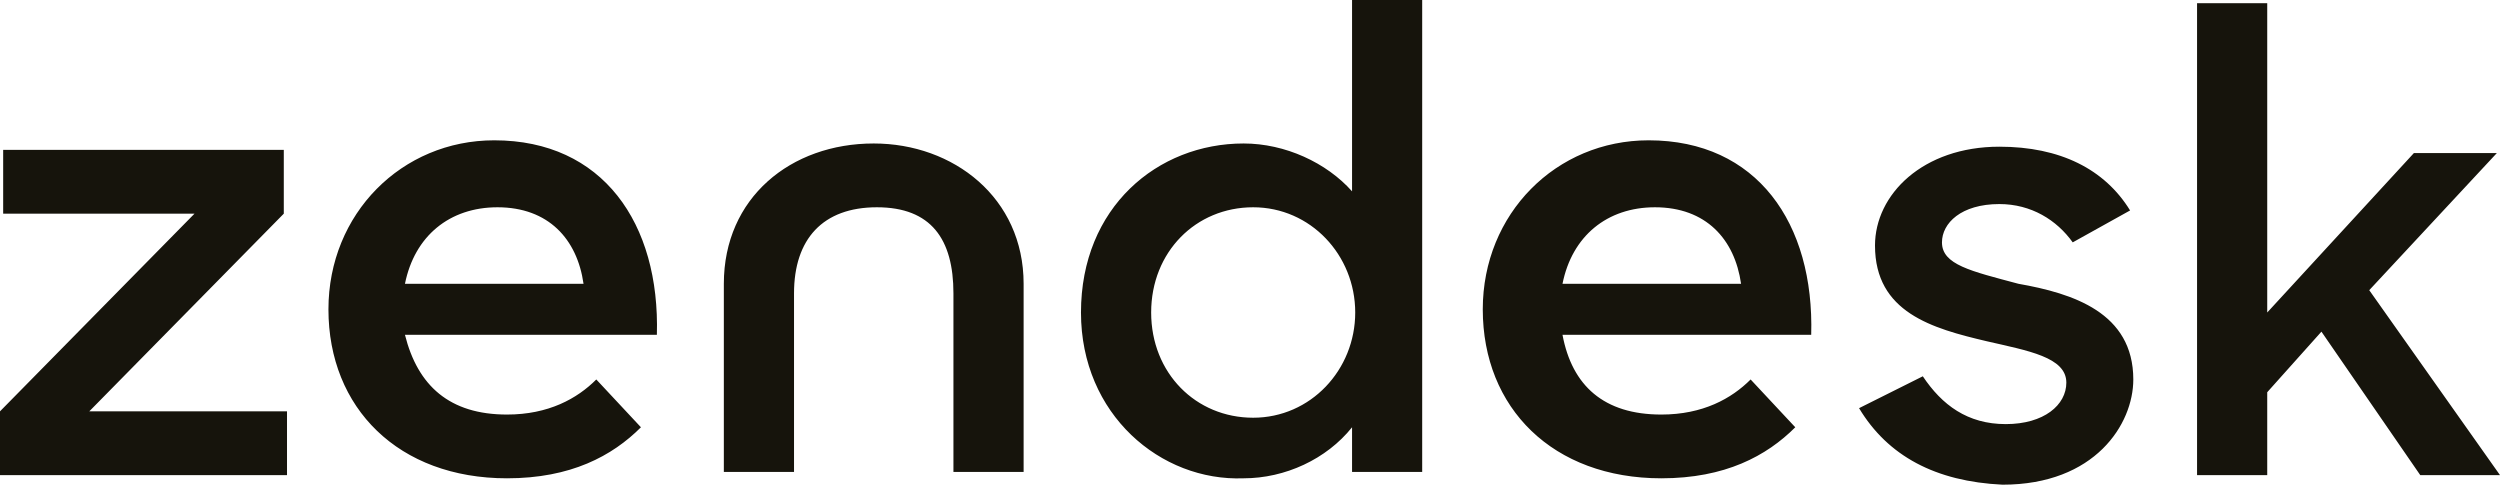 <svg width="56" height="11" viewBox="0 0 56 11" fill="none" xmlns="http://www.w3.org/2000/svg">
<path d="M39 6.357C38.857 5.357 38.214 4.643 37.071 4.643C36 4.643 35.214 5.286 35 6.357H39ZM37.214 9.286C38.143 9.286 38.786 8.929 39.214 8.5L40.214 9.571C39.571 10.214 38.643 10.714 37.214 10.714C34.786 10.714 33.214 9.143 33.214 6.929C33.214 4.786 34.857 3.143 36.929 3.143C39.357 3.143 40.643 5 40.571 7.5H35C35.214 8.643 35.929 9.286 37.214 9.286ZM0 9.214L4.357 4.786H0.071V3.357H6.357V4.786L2 9.214H6.429V10.643H0V9.214ZM13.071 6.357C12.929 5.357 12.286 4.643 11.143 4.643C10.071 4.643 9.286 5.286 9.071 6.357H13.071ZM11.357 9.286C12.286 9.286 12.929 8.929 13.357 8.5L14.357 9.571C13.714 10.214 12.786 10.714 11.357 10.714C8.929 10.714 7.357 9.143 7.357 6.929C7.357 4.786 9 3.143 11.071 3.143C13.5 3.143 14.786 5 14.714 7.5H9.071C9.357 8.643 10.071 9.286 11.357 9.286ZM30.357 7C30.357 5.714 29.357 4.643 28.071 4.643C26.786 4.643 25.786 5.643 25.786 7C25.786 8.357 26.786 9.357 28.071 9.357C29.357 9.357 30.357 8.286 30.357 7ZM24.214 7C24.214 4.643 25.929 3.214 27.857 3.214C28.786 3.214 29.714 3.643 30.286 4.286V0H31.857V10.571H30.286V9.571C29.714 10.286 28.786 10.714 27.857 10.714C26 10.786 24.214 9.286 24.214 7ZM41.643 9.143L43.071 8.429C43.5 9.071 44.071 9.5 44.929 9.5C45.786 9.5 46.286 9.071 46.286 8.571C46.286 8 45.429 7.857 44.5 7.643C43.286 7.357 42 7 42 5.5C42 4.357 43.071 3.286 44.786 3.286C46.143 3.286 47.143 3.786 47.714 4.714L46.429 5.429C46.071 4.929 45.5 4.571 44.786 4.571C43.929 4.571 43.5 5 43.5 5.429C43.5 5.929 44.143 6.071 45.214 6.357C46.429 6.571 47.786 7 47.786 8.5C47.786 9.5 46.929 10.857 44.857 10.857C43.357 10.786 42.286 10.214 41.643 9.143ZM52 7.429L50.786 8.786V10.643H49.214V0.071H50.786V7L54.071 3.429H55.929L53.071 6.5L56 10.643H54.214L52 7.429ZM19.571 3.214C17.714 3.214 16.214 4.429 16.214 6.357V10.571H17.786V6.571C17.786 5.357 18.429 4.643 19.643 4.643C20.857 4.643 21.357 5.357 21.357 6.571V10.571H22.929V6.357C22.929 4.429 21.357 3.214 19.571 3.214Z" fill="#16140C"/>
</svg>
